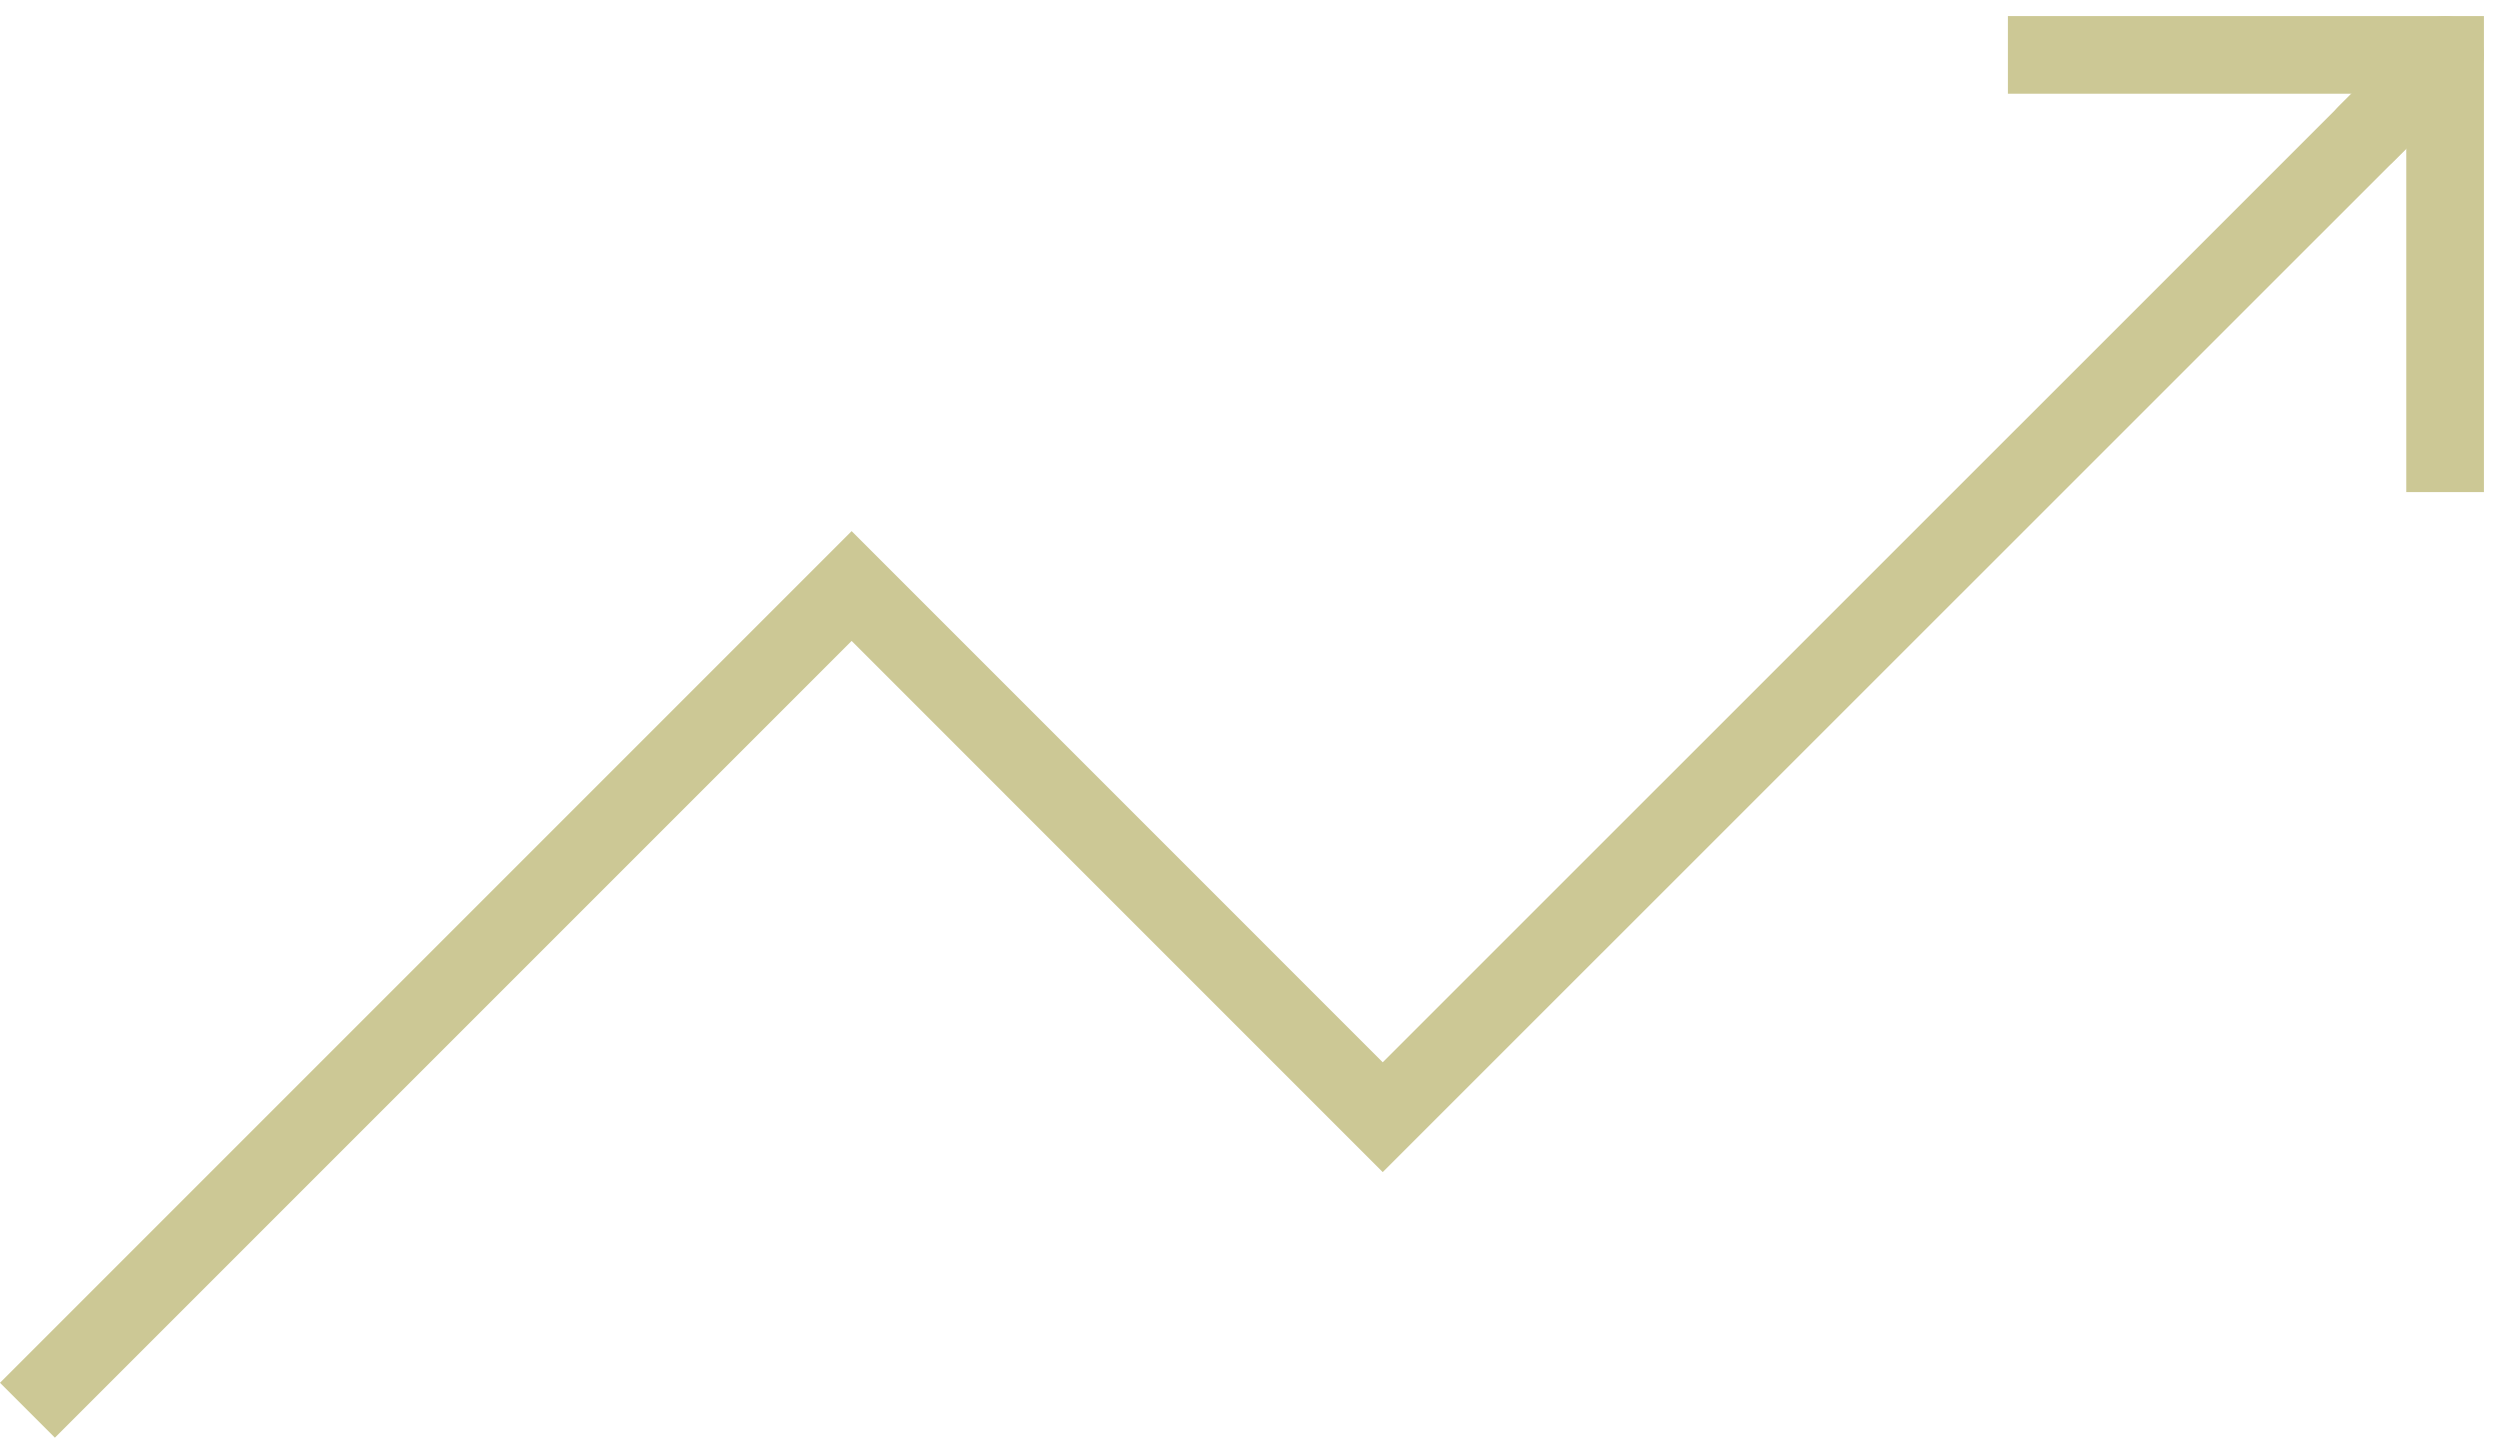 <svg xmlns="http://www.w3.org/2000/svg" width="96.586" height="55.544" viewBox="0 0 96.586 55.544"><g id="trending-up" transform="translate(-0.879 -4.879)"><path id="Trazado_145" data-name="Trazado 145" d="M3,55.845,33.781,25.063,54.3,45.584,92.291,7.6" transform="translate(0 2.457)" fill="none" stroke="#ccc895" stroke-linecap="square" stroke-width="3"></path><path id="Trazado_146" data-name="Trazado 146" d="M20.405,10.05,23.456,7" transform="translate(71.888)" fill="none" stroke="#ccc895" stroke-linecap="round" stroke-width="3"></path><path id="Trazado_147" data-name="Trazado 147" d="M33.391,22.391V7H18" transform="translate(61.953)" fill="none" stroke="#ccc895" stroke-linecap="square" stroke-width="3"></path></g></svg>